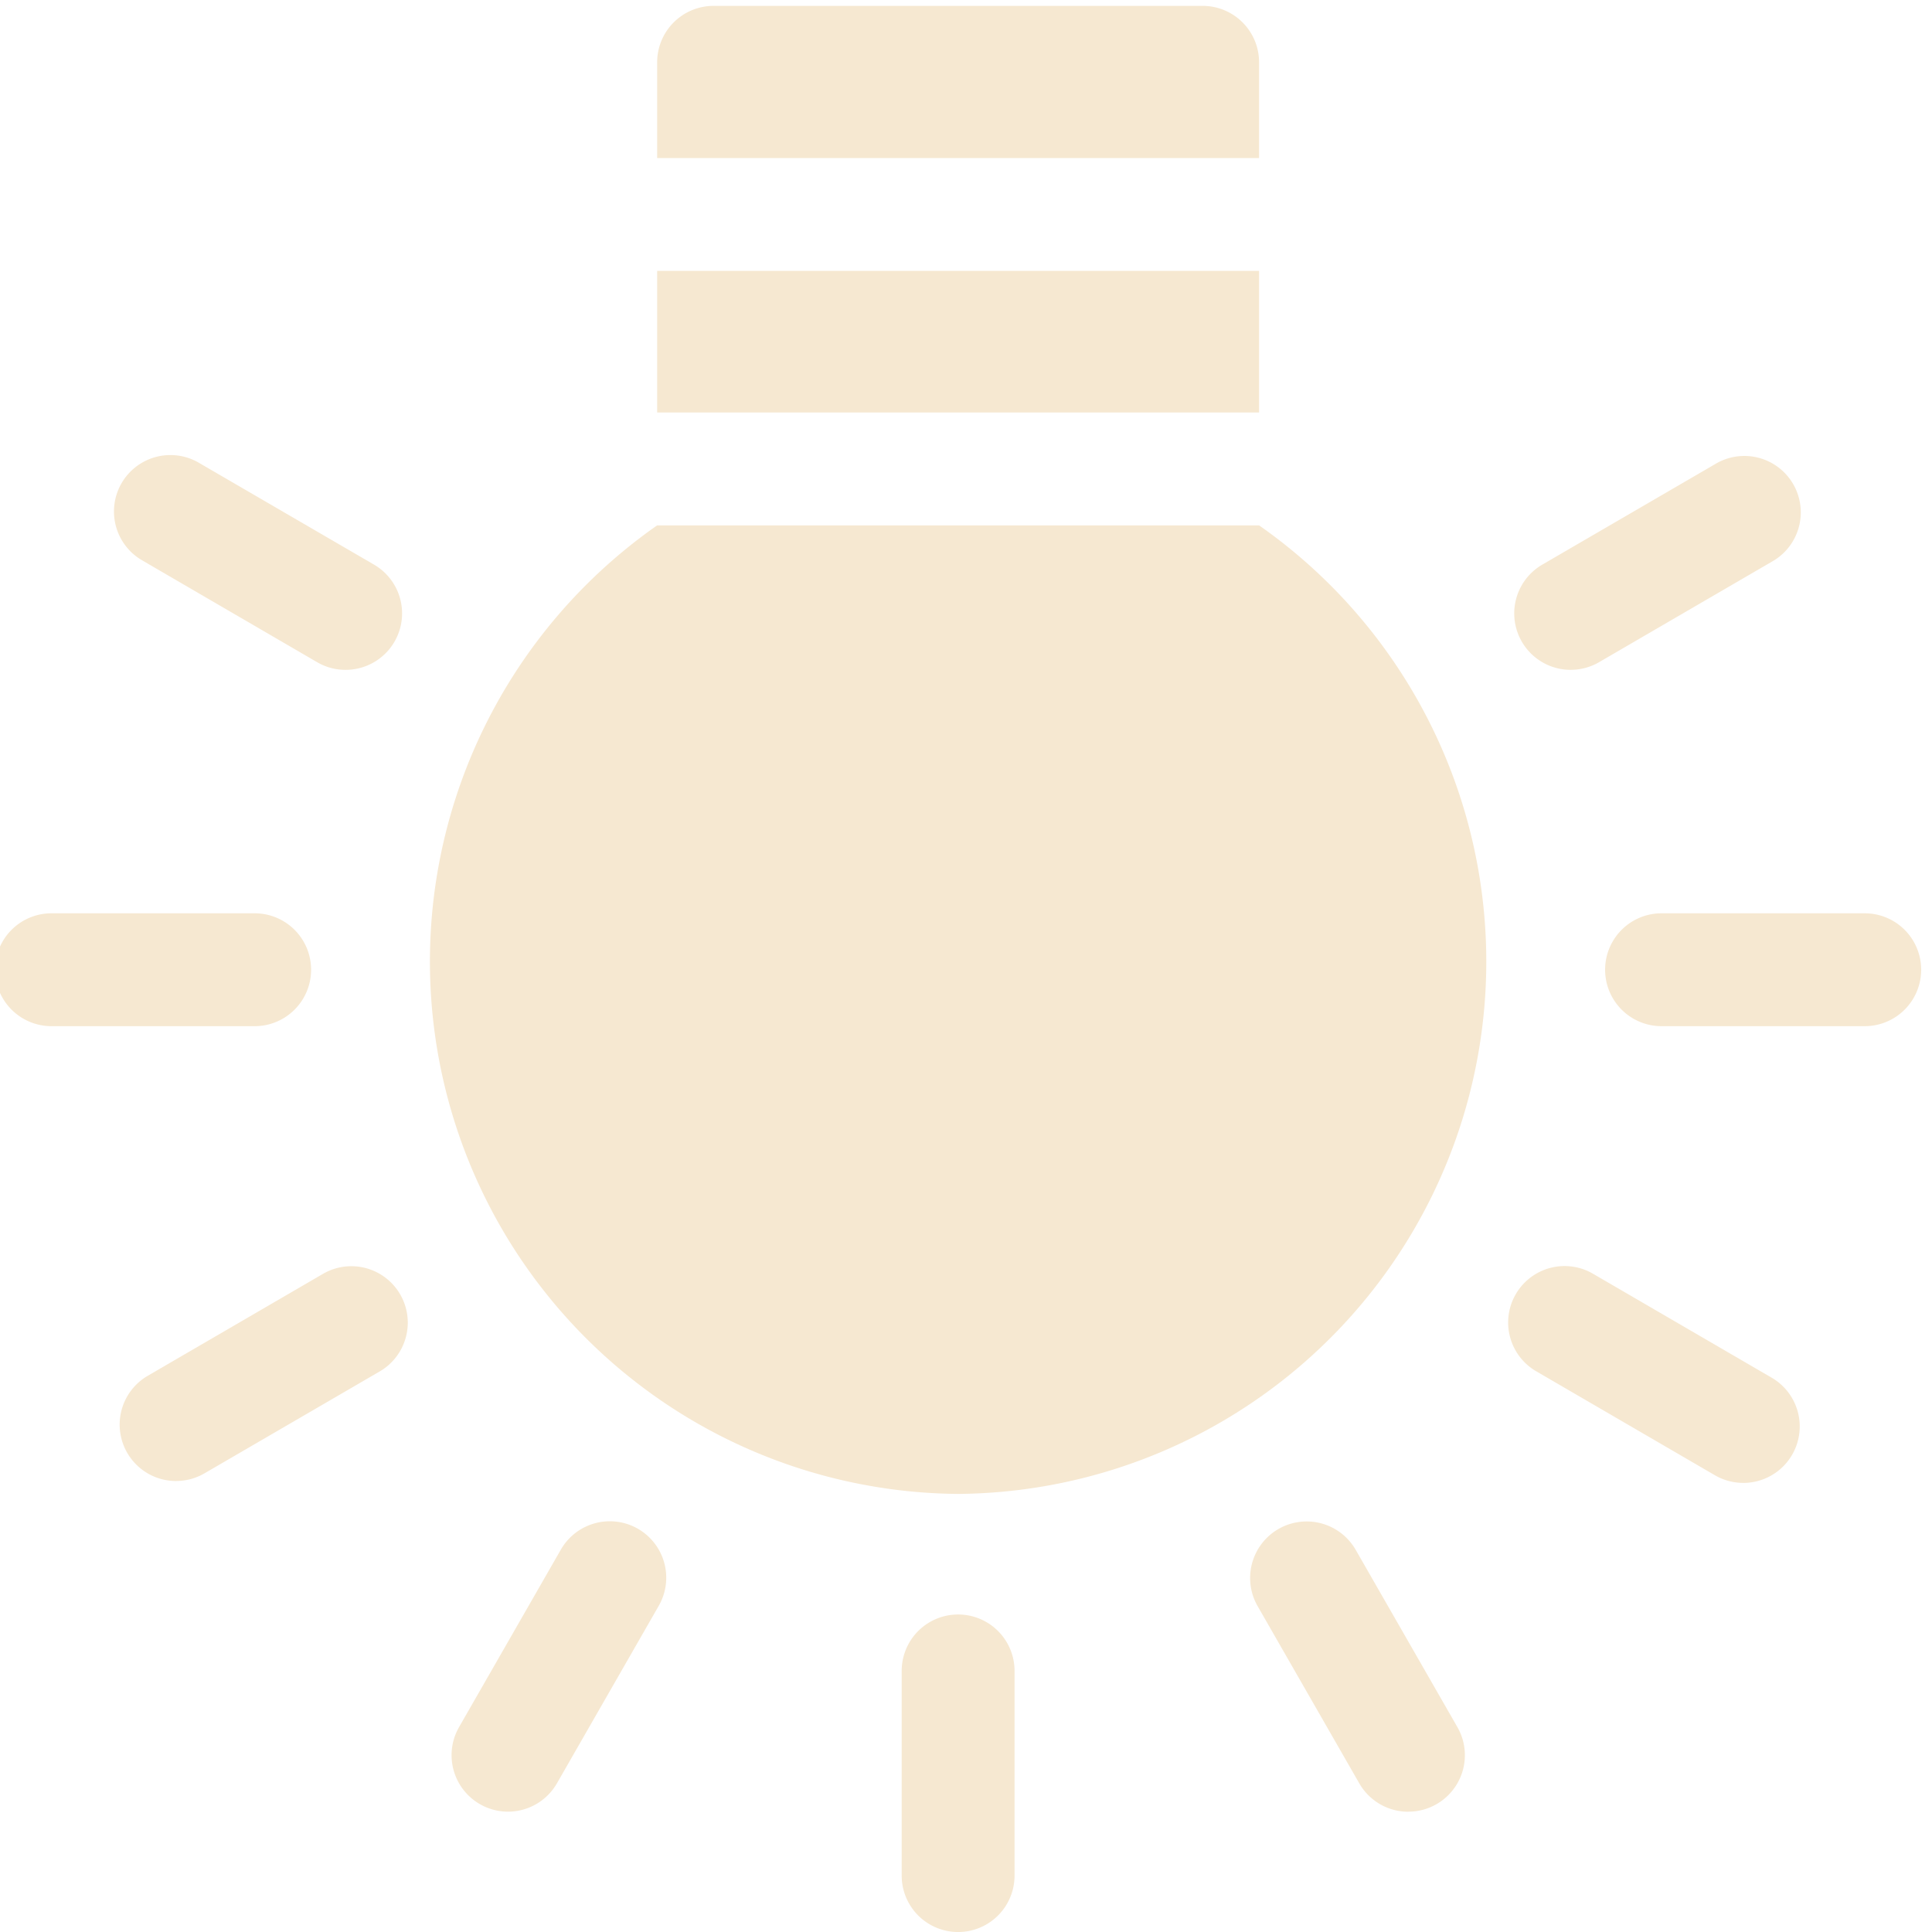 <svg xmlns="http://www.w3.org/2000/svg" xmlns:xlink="http://www.w3.org/1999/xlink" width="76" height="76" viewBox="0 0 76 76"><defs><clipPath id="a"><rect width="76" height="76" transform="translate(0 0)" fill="#f6e8d1"/></clipPath></defs><g transform="translate(-0.164 0.194)"><rect width="23.678" height="5.57" transform="translate(26.015 10.462)" fill="#f6e8d1"/><g transform="translate(0.164 -0.193)"><g transform="translate(0 0)" clip-path="url(#a)"><path d="M197.458,0H178.22A2.22,2.22,0,0,0,176,2.22V5.986h23.678V2.22A2.22,2.22,0,0,0,197.458,0" transform="translate(-150.149 0.23)" fill="#f6e8d1"/><path d="M136.366,176.187a20.941,20.941,0,0,1-11.84-38.1h23.679a20.941,20.941,0,0,1-11.84,38.1" transform="translate(-98.676 -117.421)" fill="#f6e8d1"/><path d="M243.22,440.085a2.22,2.22,0,0,1-2.22-2.22v-8.051a2.22,2.22,0,1,1,4.44,0v8.051a2.22,2.22,0,0,1-2.22,2.22" transform="translate(-205.53 -364.085)" fill="#f6e8d1"/><path d="M438.2,245.647h-7.993a2.22,2.22,0,1,1,0-4.44H438.2a2.22,2.22,0,1,1,0,4.44" transform="translate(-364.846 -205.281)" fill="#f6e8d1"/><path d="M10.213,245.647H2.22a2.22,2.22,0,1,1,0-4.44h7.993a2.22,2.22,0,1,1,0,4.44" transform="translate(-0.195 -205.281)" fill="#f6e8d1"/><path d="M406.047,128.193a2.22,2.22,0,0,1-1.118-4.139l6.791-3.949a2.22,2.22,0,1,1,2.232,3.837l-6.79,3.95a2.213,2.213,0,0,1-1.114.3" transform="translate(-344.259 -101.844)" fill="#f6e8d1"/><path d="M35.345,343.376a2.22,2.22,0,0,1-1.118-4.139l6.923-4.027a2.22,2.22,0,0,1,2.233,3.837l-6.924,4.027a2.21,2.21,0,0,1-1.114.3" transform="translate(-28.416 -285.117)" fill="#f6e8d1"/><path d="M123.563,414.291a2.221,2.221,0,0,1-1.924-3.324l4-6.974a2.22,2.22,0,1,1,3.852,2.208l-4,6.974a2.219,2.219,0,0,1-1.928,1.116" transform="translate(-103.582 -343.026)" fill="#f6e8d1"/><path d="M40.534,127.749a2.2,2.2,0,0,1-1.114-.3L32.5,123.421a2.22,2.22,0,0,1,2.233-3.837l6.923,4.026a2.22,2.22,0,0,1-1.118,4.139" transform="translate(-26.943 -101.4)" fill="#f6e8d1"/><path d="M411.358,343.449a2.209,2.209,0,0,1-1.114-.3l-7.047-4.1a2.22,2.22,0,0,1,2.232-3.838l7.047,4.1a2.22,2.22,0,0,1-1.118,4.139" transform="translate(-342.783 -285.117)" fill="#f6e8d1"/><path d="M339.868,414.3a2.219,2.219,0,0,1-1.928-1.116l-4-6.973A2.22,2.22,0,1,1,337.8,404l4,6.973a2.221,2.221,0,0,1-1.924,3.324" transform="translate(-284.469 -343.032)" fill="#f6e8d1"/></g></g></g></svg>